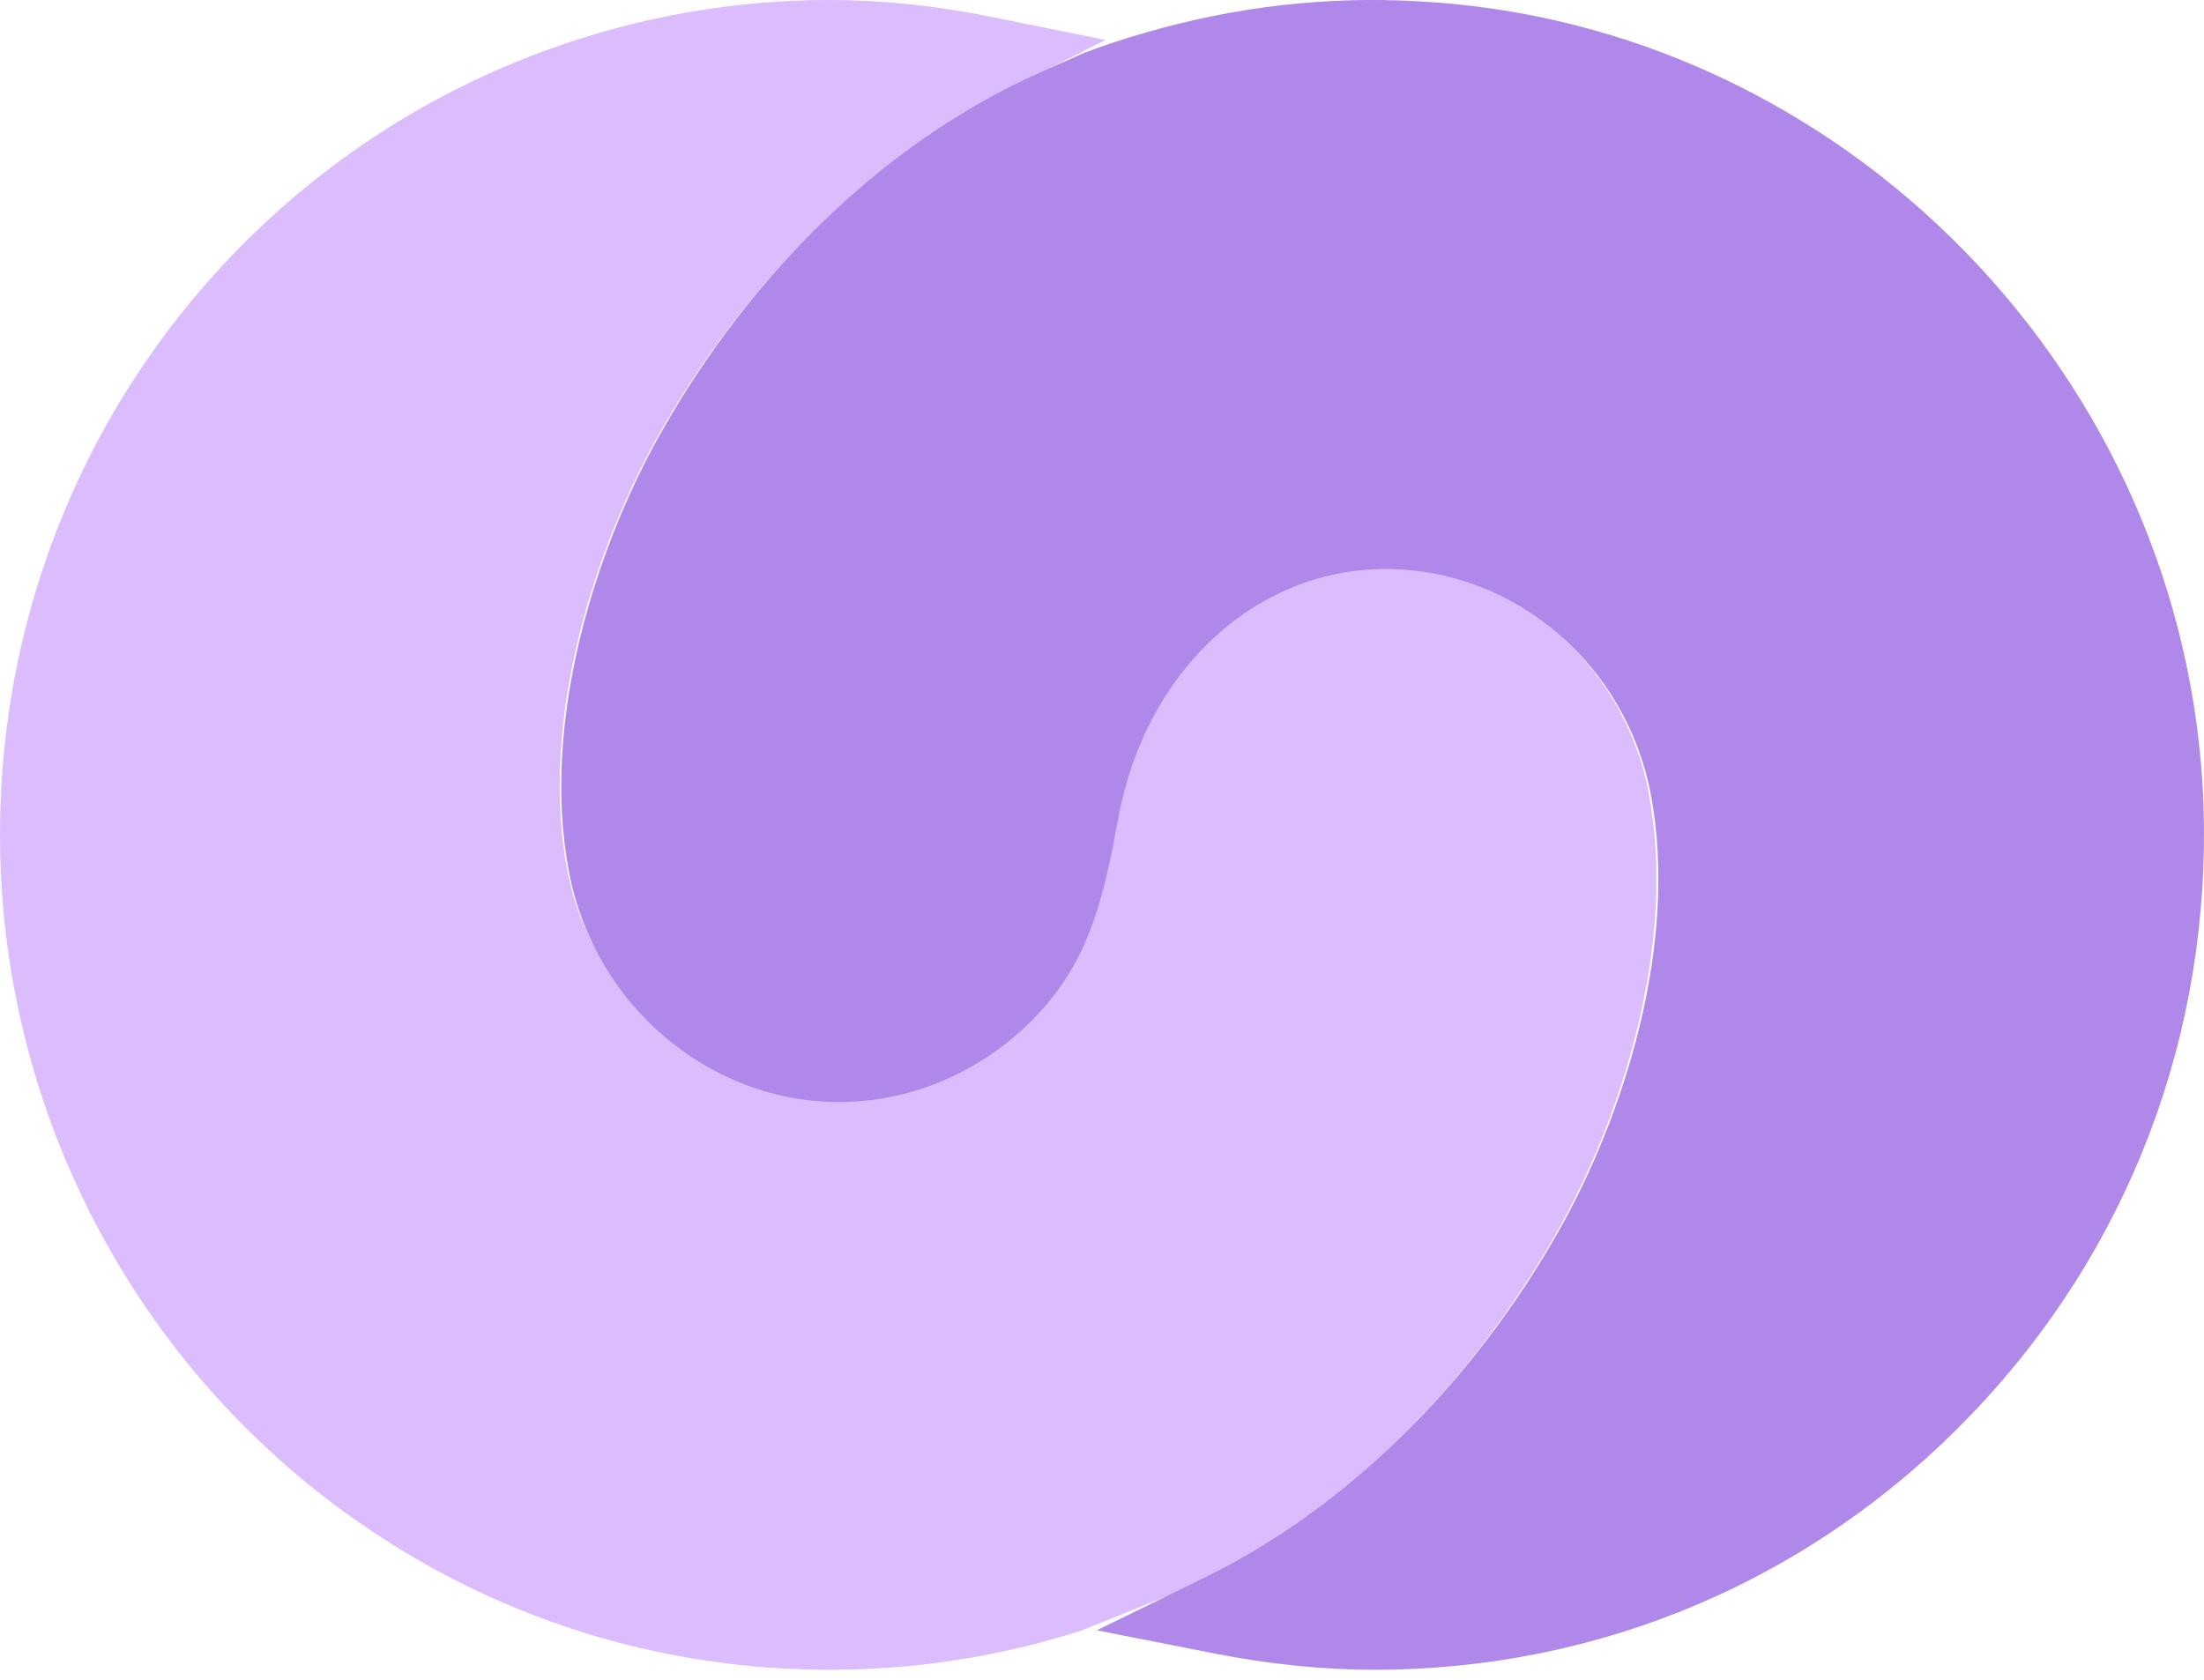 <svg xmlns="http://www.w3.org/2000/svg" version="1.1" xmlns:xlink="http://www.w3.org/1999/xlink" xmlns:svgjs="http://svgjs.dev/svgjs" width="160" height="122"><svg width="160" height="122" viewBox="0 0 160 122" fill="none" xmlns="http://www.w3.org/2000/svg">
  <g clip-path="url(#clip0_1842_62)">
    <path d="M119.685 57.553C117.894 48.037 109.444 40.874 100.045 40.874C88.697 40.874 81.916 50.124 80.23 59.303C79.334 64.22 78.508 68.854 74.784 73.011C71.376 76.813 66.597 79.183 61.678 79.502C52.069 80.121 43.022 72.922 41.178 63.177C39.105 52.176 43.251 39.654 47.8 31.588C54.002 20.623 62.873 11.797 72.763 6.721L80.247 2.901L72.026 1.238C67.985 0.407 63.997 0 60.203 0C46.483 0 33.044 4.775 22.381 13.442C8.151 25.027 0 42.218 0 60.612C0 80.439 9.662 99.046 25.859 110.4C35.96 117.493 47.836 121.242 60.22 121.242C66.404 121.242 72.482 120.305 78.403 118.43L86.044 115.37C96.795 110.418 106.369 101.221 113.027 89.442C117.63 81.306 121.794 68.66 119.685 57.57V57.553Z" fill="#DBBDFD"></path>
    <path d="M103.007 0.098C96.312 -0.292 89.634 0.487 83.185 2.362C81.744 2.769 80.321 3.229 78.722 3.83L74.961 5.511C64.206 10.464 54.611 19.681 47.969 31.445C43.365 39.583 39.2 52.232 41.309 63.324C43.189 73.319 52.204 80.678 62.22 79.97C67.281 79.634 72.149 77.211 75.629 73.336C79.143 69.409 80.145 65.075 81.182 59.414C83.132 48.746 91.11 41.316 100.582 41.316C110.054 41.316 118.067 48.34 119.842 57.68C121.916 68.666 117.769 81.209 113.217 89.275C106.856 100.544 97.7 109.531 87.438 114.555L79.618 118.376L88.158 120.057C92.112 120.835 96.013 121.242 99.756 121.242C116.257 121.242 131.651 114.661 143.109 102.703C154.567 90.761 160.541 75.017 159.961 58.37C158.819 27.359 133.813 1.743 103.007 0.098Z" fill="#B088EA"></path>
  </g>
  <defs>
    <clipPath id="SvgjsClipPath1001">
      <rect width="160" height="122" fill="white"></rect>
    </clipPath>
  </defs>
</svg><style>@media (prefers-color-scheme: light) { :root { filter: none; } }
@media (prefers-color-scheme: dark) { :root { filter: none; } }
</style></svg>